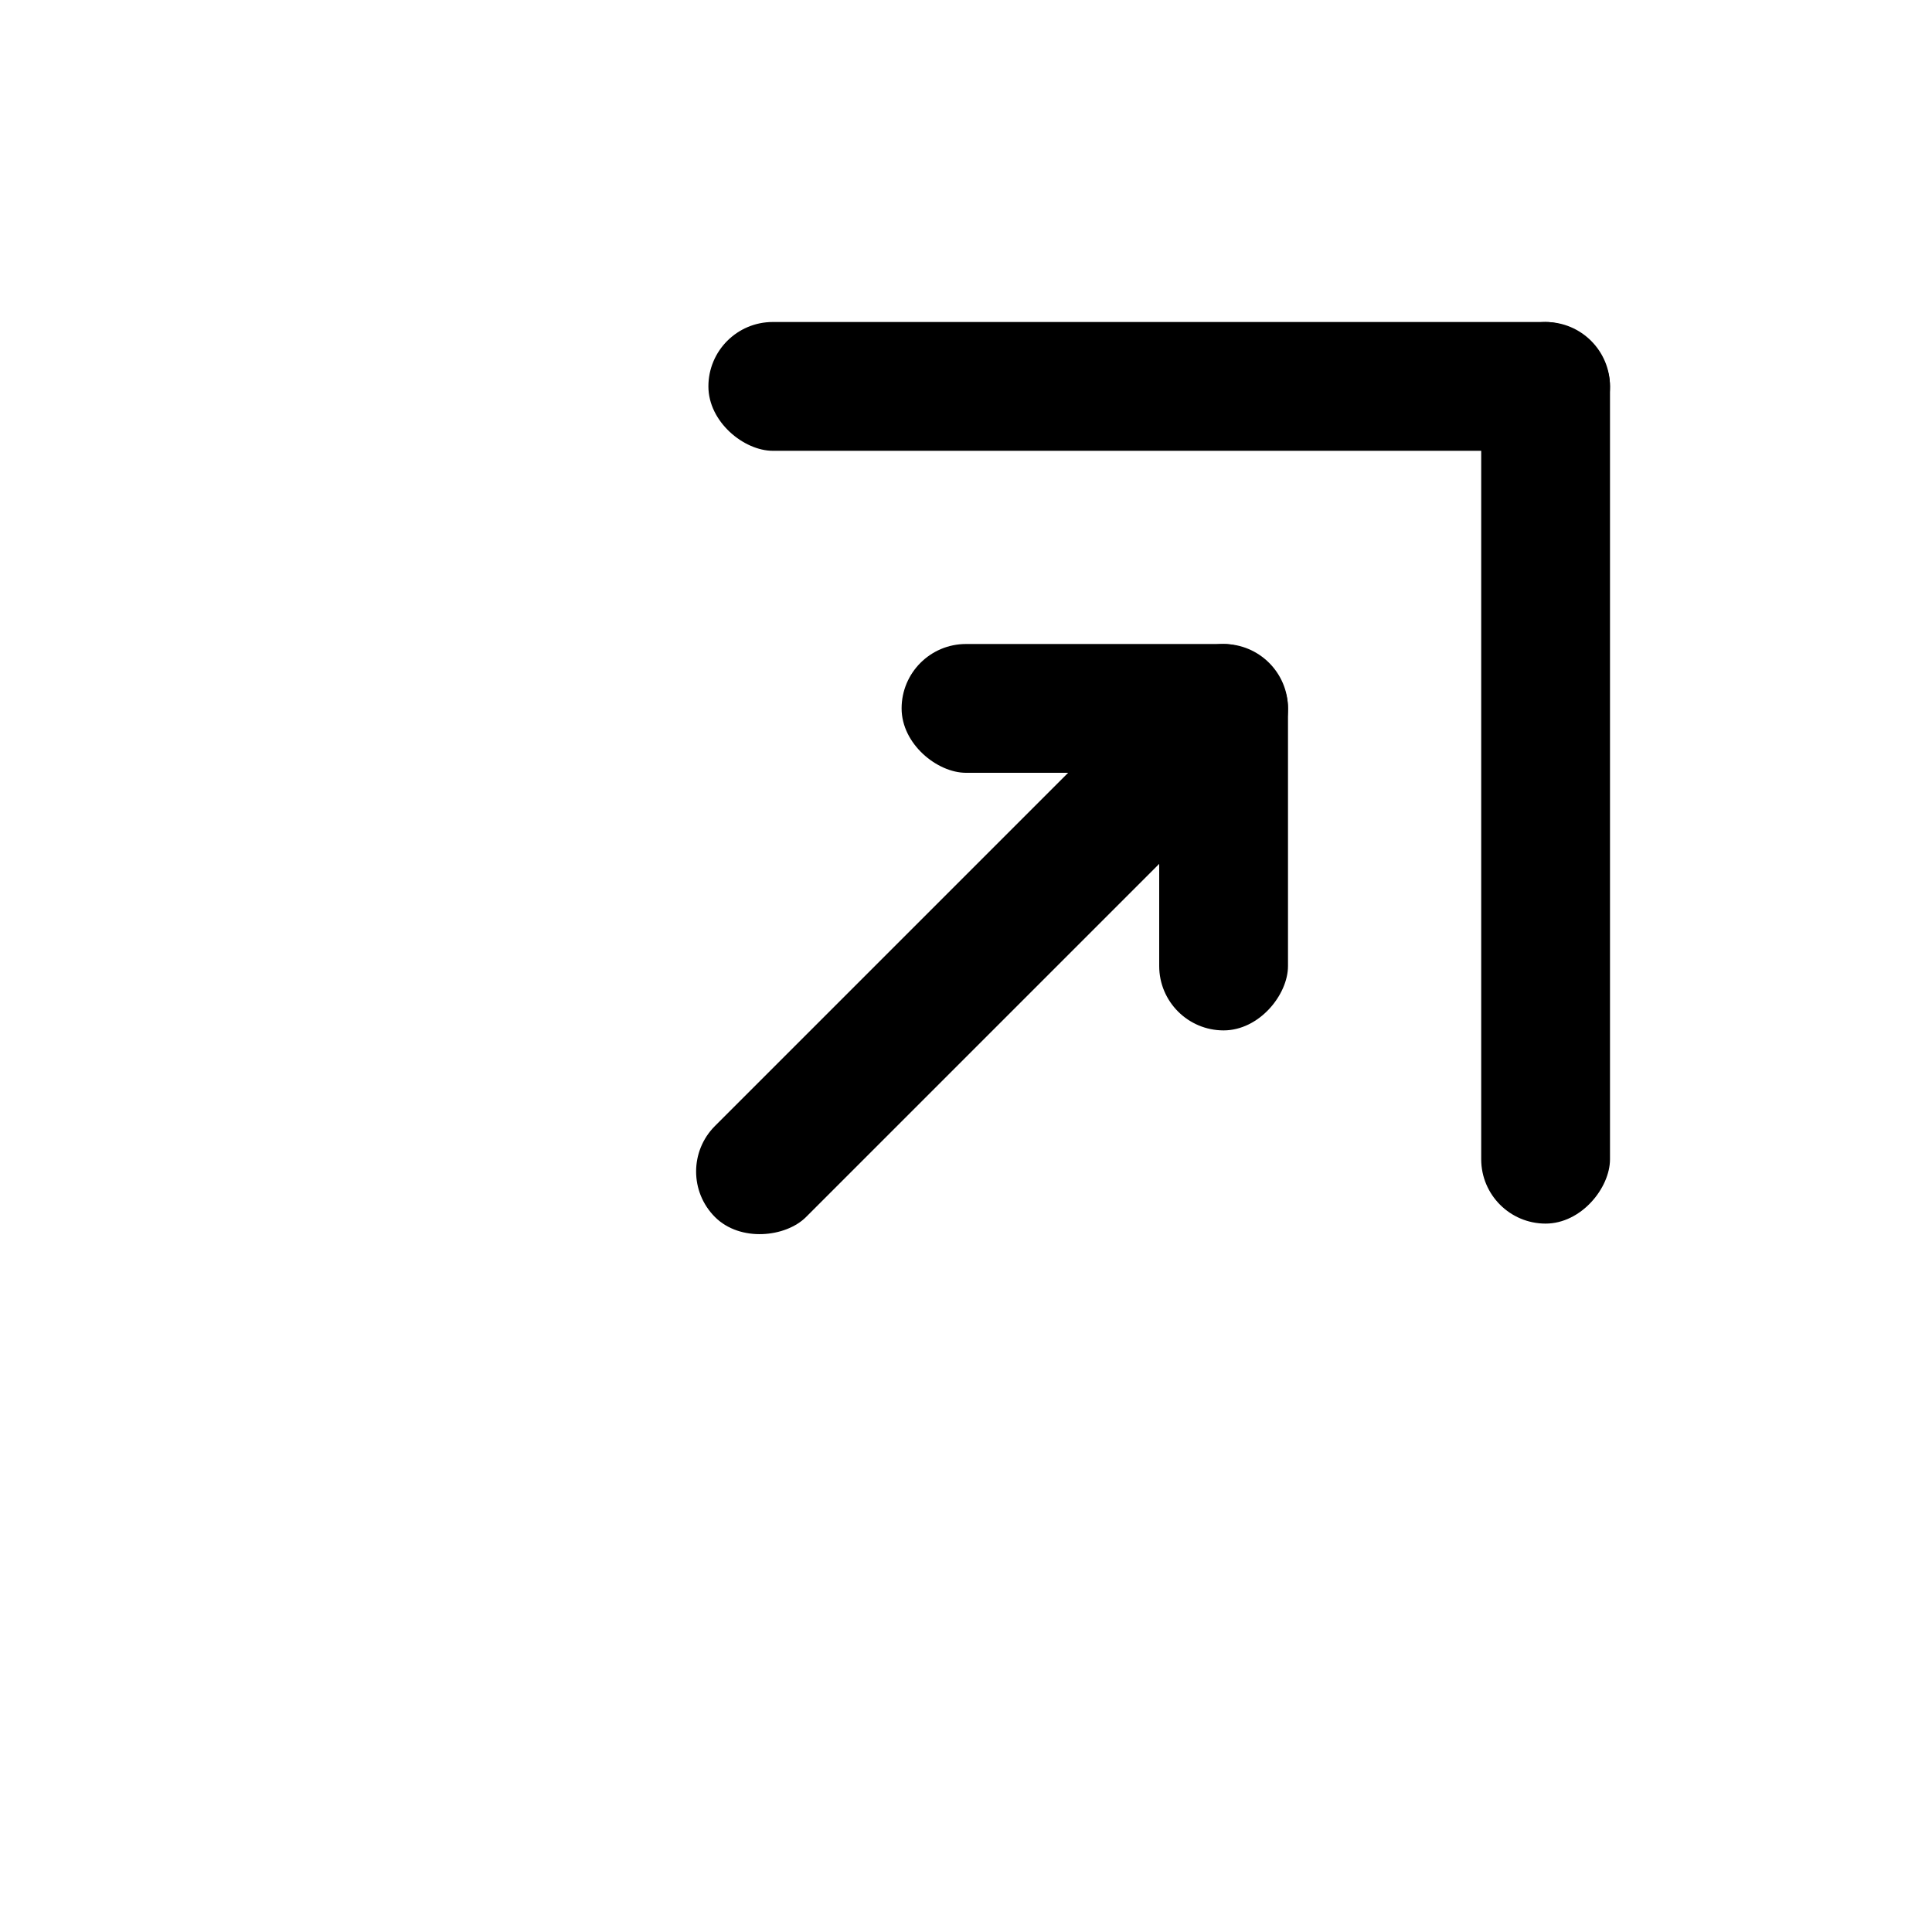 <svg width="30" height="30" viewBox="0 0 30 30" fill="none" xmlns="http://www.w3.org/2000/svg">
<rect width="2" height="14" rx="1" transform="matrix(-1 0 0 1 25 5)" fill="black"/>
<rect width="2" height="14" rx="1" transform="matrix(4.37114e-08 -1 -1 -4.37114e-08 25 7)" fill="black"/>
<rect width="2" height="12" rx="1" transform="matrix(-0.707 -0.707 -0.707 0.707 20.293 11.121)" fill="black"/>
<rect width="2" height="6" rx="1" transform="matrix(-1 0 0 1 20 10)" fill="black"/>
<rect width="2" height="6" rx="1" transform="matrix(4.37114e-08 -1 -1 -4.37114e-08 20 12)" fill="black"/>
</svg>
